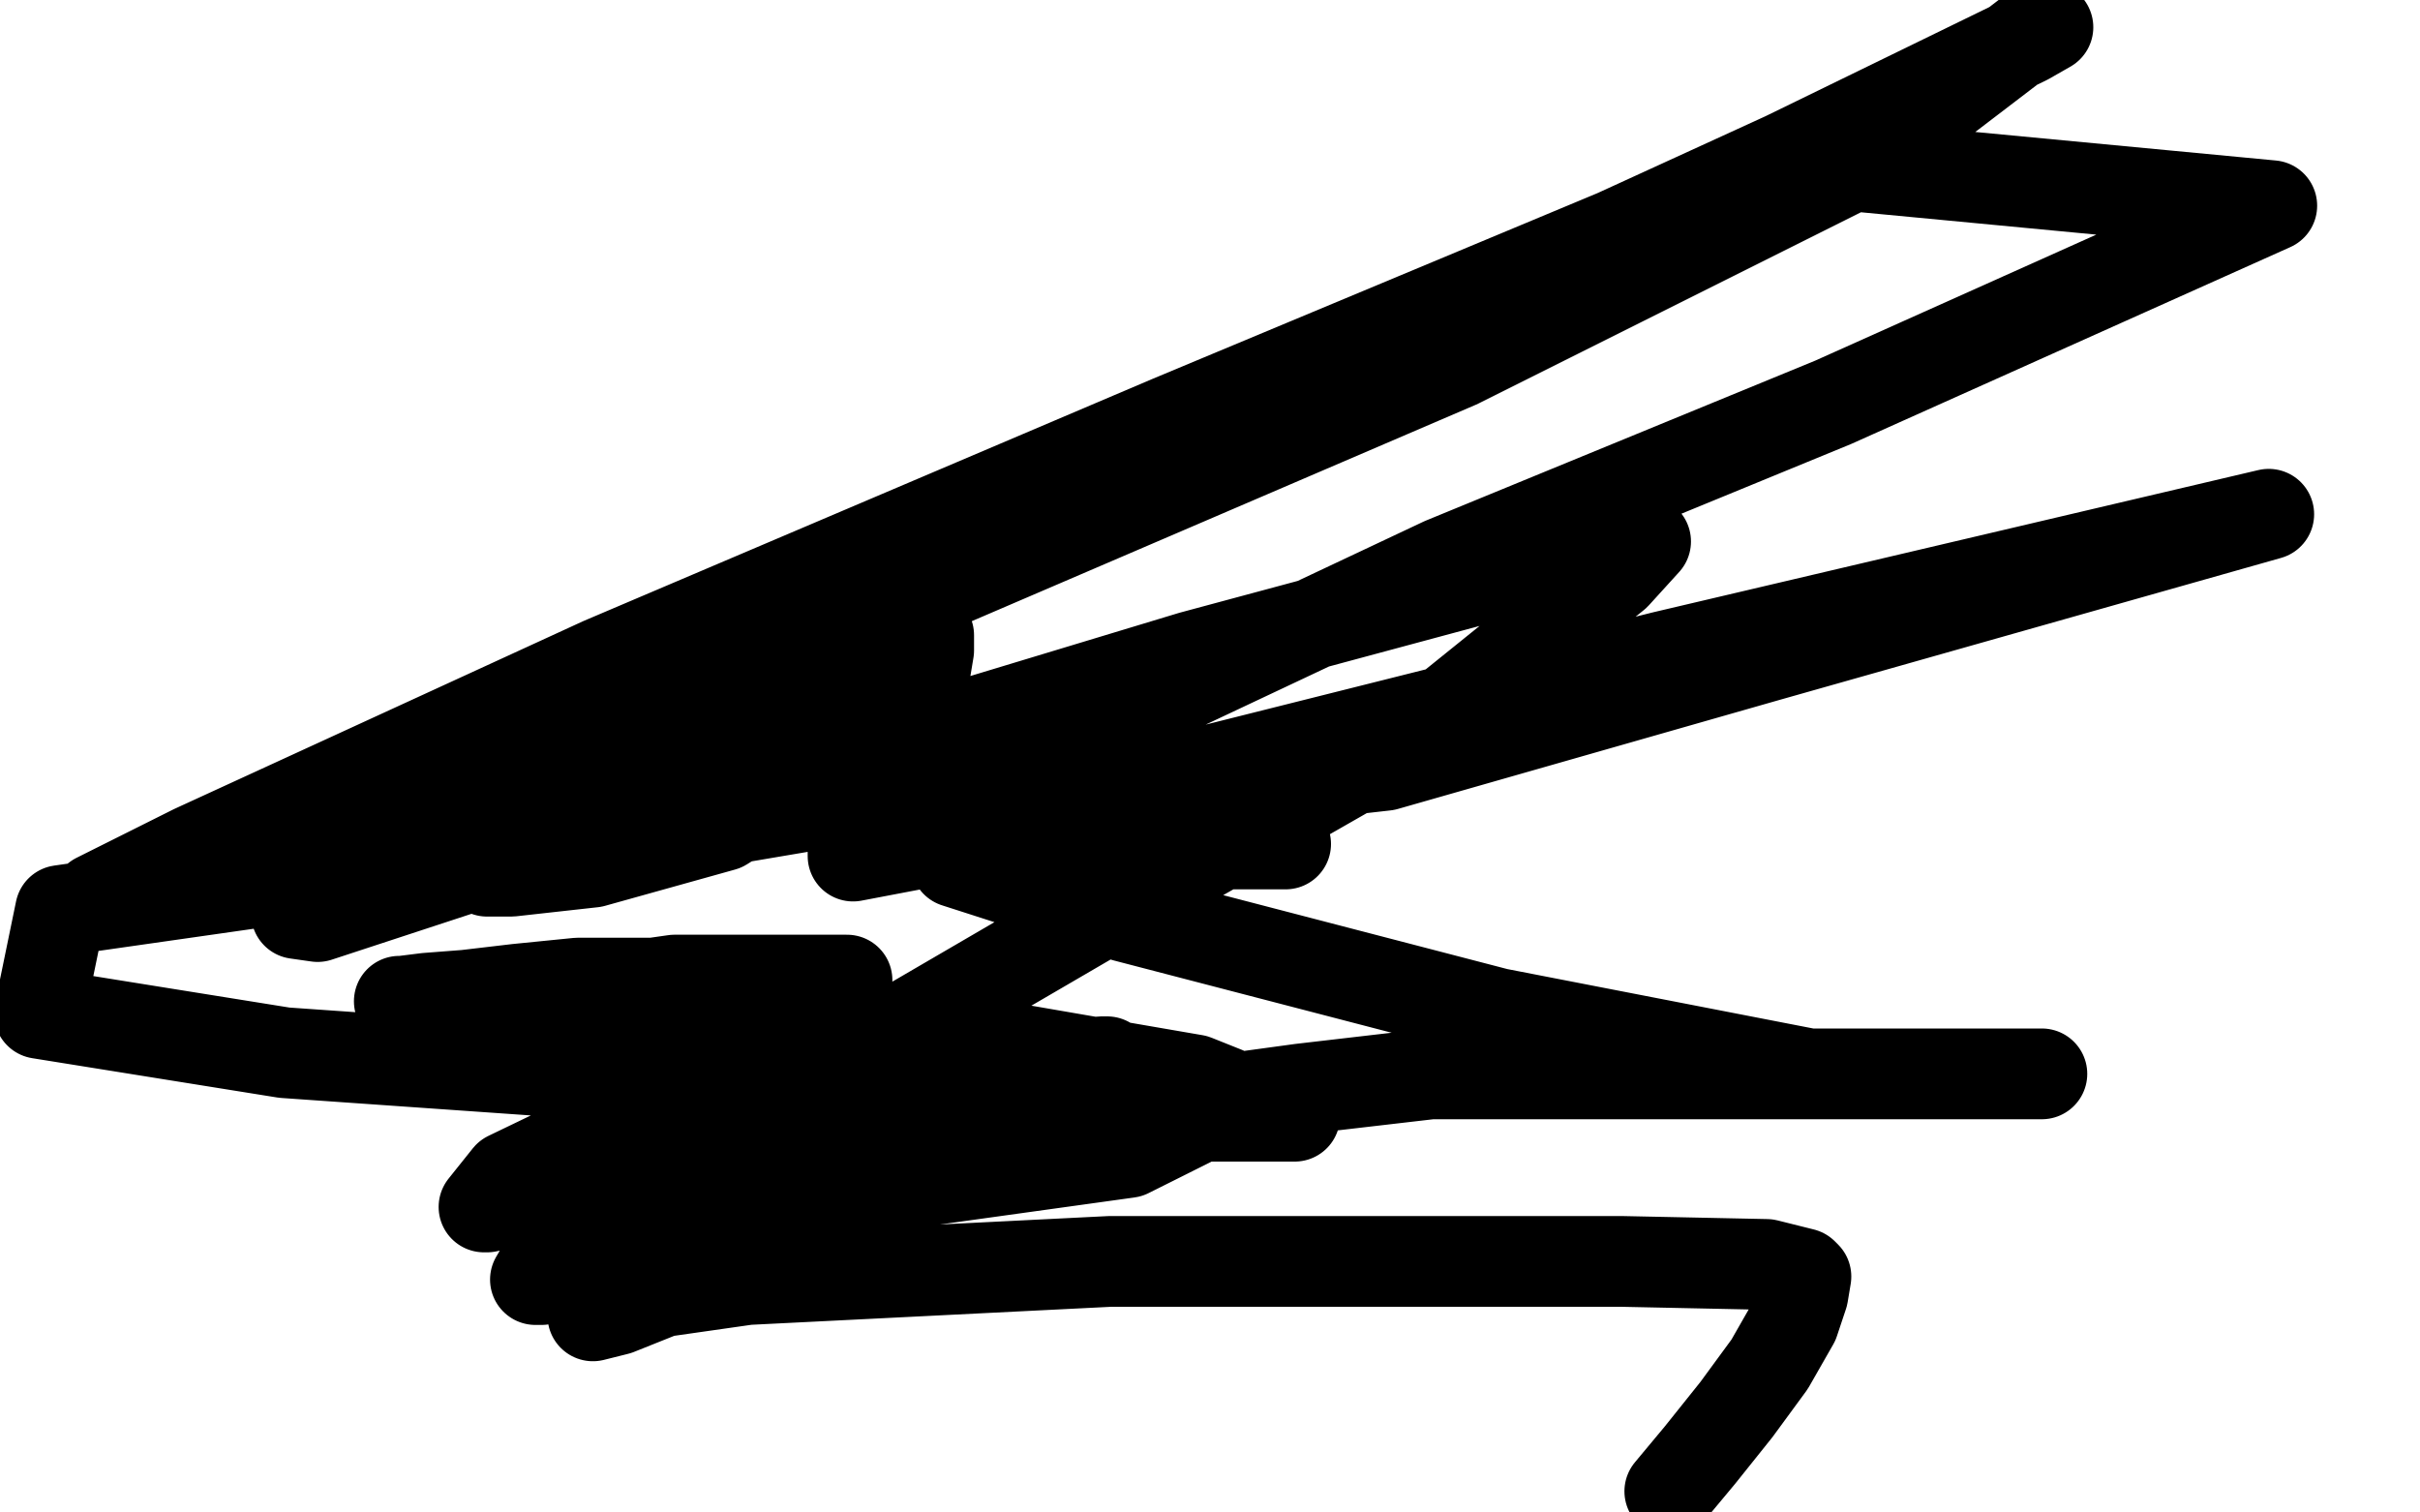 <?xml version="1.0" standalone="no"?>
<!DOCTYPE svg PUBLIC "-//W3C//DTD SVG 1.1//EN"
"http://www.w3.org/Graphics/SVG/1.1/DTD/svg11.dtd">

<svg width="800" height="500" version="1.1" xmlns="http://www.w3.org/2000/svg" xmlns:xlink="http://www.w3.org/1999/xlink" style="stroke-antialiasing: false"><desc>This SVG has been created on https://colorillo.com/</desc><rect x='0' y='0' width='800' height='500' style='fill: rgb(255,255,255); stroke-width:0' /><circle cx="203.5" cy="223.5" r="15" style="fill: #000000; stroke-antialiasing: false; stroke-antialias: 0; opacity: 1.0"/>
<polyline points="195,229 197,229 197,229 202,229 202,229 212,231 212,231 228,233 228,233 266,237 266,237 336,256 336,256 420,278 420,278 425,279 424,279 417,279 406,279 394,277 378,277 364,277 350,277 339,277 332,277 324,281 318,283 316,285 372,303 495,335 598,355 648,355 673,355 675,355 670,355 662,355 647,355 635,355 621,355 607,355 591,355 566,355 526,355 473,355 430,360 408,363 400,366 400,367 413,367 426,369 428,369 421,369 384,369 320,369 260,369 230,371 226,371 226,369 228,364 238,355 248,345 264,335 276,328 280,324 273,324 264,324 254,324 234,324 223,324 216,325 213,325 212,325 213,325 214,325 209,325 191,325 171,327 154,329 141,330 133,331 132,331 136,331 158,335 182,338 196,339 200,339 201,339 202,342 198,343 183,346 171,346 162,346 158,346 163,345 178,345 244,345 337,347 395,357 405,361 405,365 373,381 301,391 228,394 175,396 161,399 160,399 164,394 168,389 195,376 241,367 294,360 357,353 365,351 366,351 364,351 356,352 340,355 281,355 194,355 94,348 13,335 20,301 118,287 228,273 293,262 311,259 313,259 312,259 280,264 230,271 178,279 152,282 141,283 142,283 149,280 161,269 194,257 246,245 280,241 290,239 287,241 282,246 239,273 196,285 169,288 161,288 162,288 171,284 185,271 210,253 240,237 270,223 287,216 294,212 296,212 297,211 302,209 306,207 307,210 307,215 305,227 299,243 293,256 289,267 285,277 282,281 282,283 303,279 550,217 750,170 584,217 458,253 352,265 332,265 330,265 330,264 346,257 390,227 477,186 606,133 751,68 593,53 387,139 199,219 64,281 32,297 35,298 62,287 278,193 448,117 590,52 670,13 677,9 671,11 616,53 482,120 312,193 160,258 100,297 98,302 105,303 169,282 275,253 394,217 498,189 542,179 544,179 534,190 472,240 360,304 245,371 184,411 177,423 179,423 187,415 218,393 254,367 276,351 284,341 286,337 282,347 278,359 269,372 263,381 260,385 260,384 265,383 274,382 284,380 295,377 301,376 302,375 300,375 294,383 278,394 247,411 216,425 198,433 196,435 204,433 219,427 247,423 367,417 457,417 536,417 584,418 596,421 597,422 596,428 593,437 585,451 574,466 562,481 552,493" style="fill: none; stroke: #000000; stroke-width: 30; stroke-linejoin: round; stroke-linecap: round; stroke-antialiasing: false; stroke-antialias: 0; opacity: 1.0"/>
</svg>
